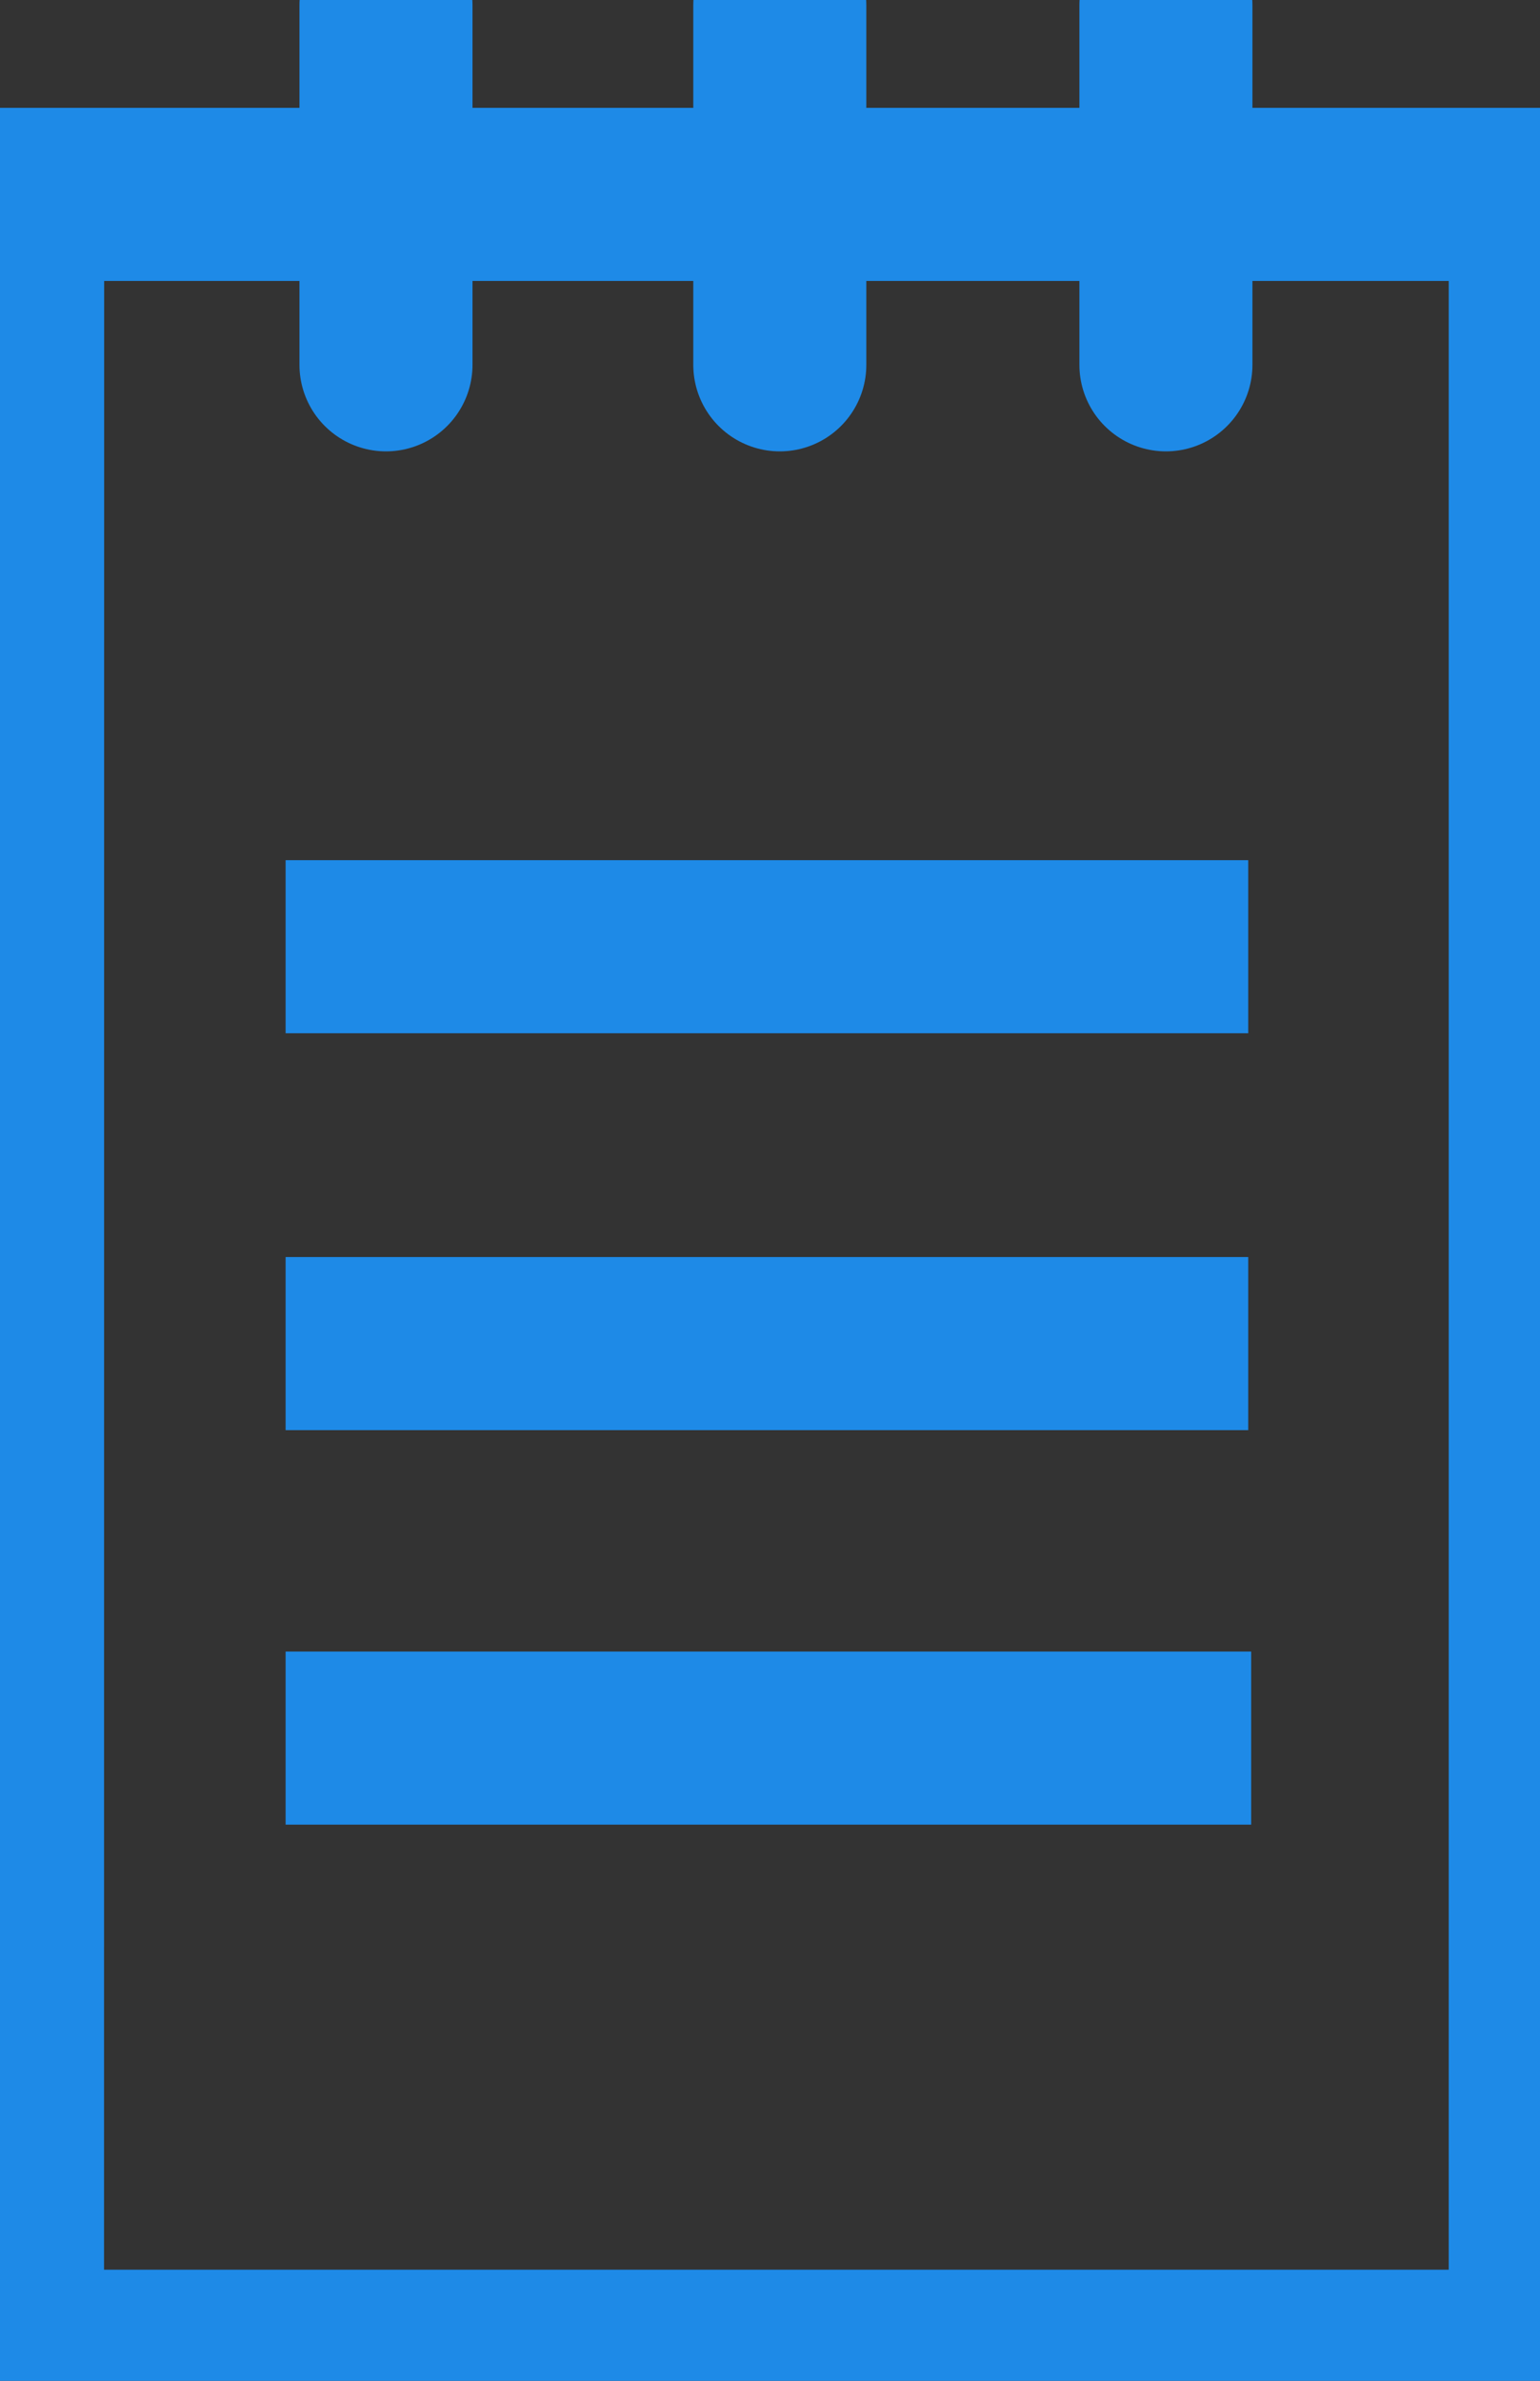 <svg xmlns="http://www.w3.org/2000/svg" width="11" height="17" viewBox="0 0 11 17">
    <rect x="0" y="0" width="11" height="17" fill="#333333" stroke="none"/>
    <g fill="none" fill-rule="evenodd">
        <path stroke="#1E8AE7" stroke-width="1.236" d="M.125 16.825h10.841V1.388H.126z"/>
        <path fill="#FFF" d="M2.757 6.572V4.005"/>
        <path stroke="#1E8AE7" stroke-linecap="round" stroke-width="1.236" d="M2.757 2.605V.038"/>
        <path fill="#FFF" d="M5.57 6.572V4.005"/>
        <path stroke="#1E8AE7" stroke-linecap="round" stroke-width="1.236" d="M5.57 2.605V.038"/>
        <path fill="#FFF" d="M8.328 6.572V4.005"/>
        <path stroke="#1E8AE7" stroke-linecap="round" stroke-width="1.236" d="M8.328 2.605V.038"/>
        <g>
            <path fill="#FFF" d="M2.04 9.594h6.876"/>
            <path stroke="#1E8AE7" stroke-width="1.236" d="M2.04 9.594h6.876"/>
        </g>
        <g>
            <path fill="#FFF" d="M2.04 6.76h6.876"/>
            <path stroke="#1E8AE7" stroke-width="1.236" d="M2.04 6.76h6.876"/>
        </g>
        <g>
            <path fill="#FFF" d="M2.04 12.411h5.94"/>
            <path stroke="#1E8AE7" stroke-width="1.236" d="M2.04 12.411h6.897"/>
        </g>
    </g>
</svg>

